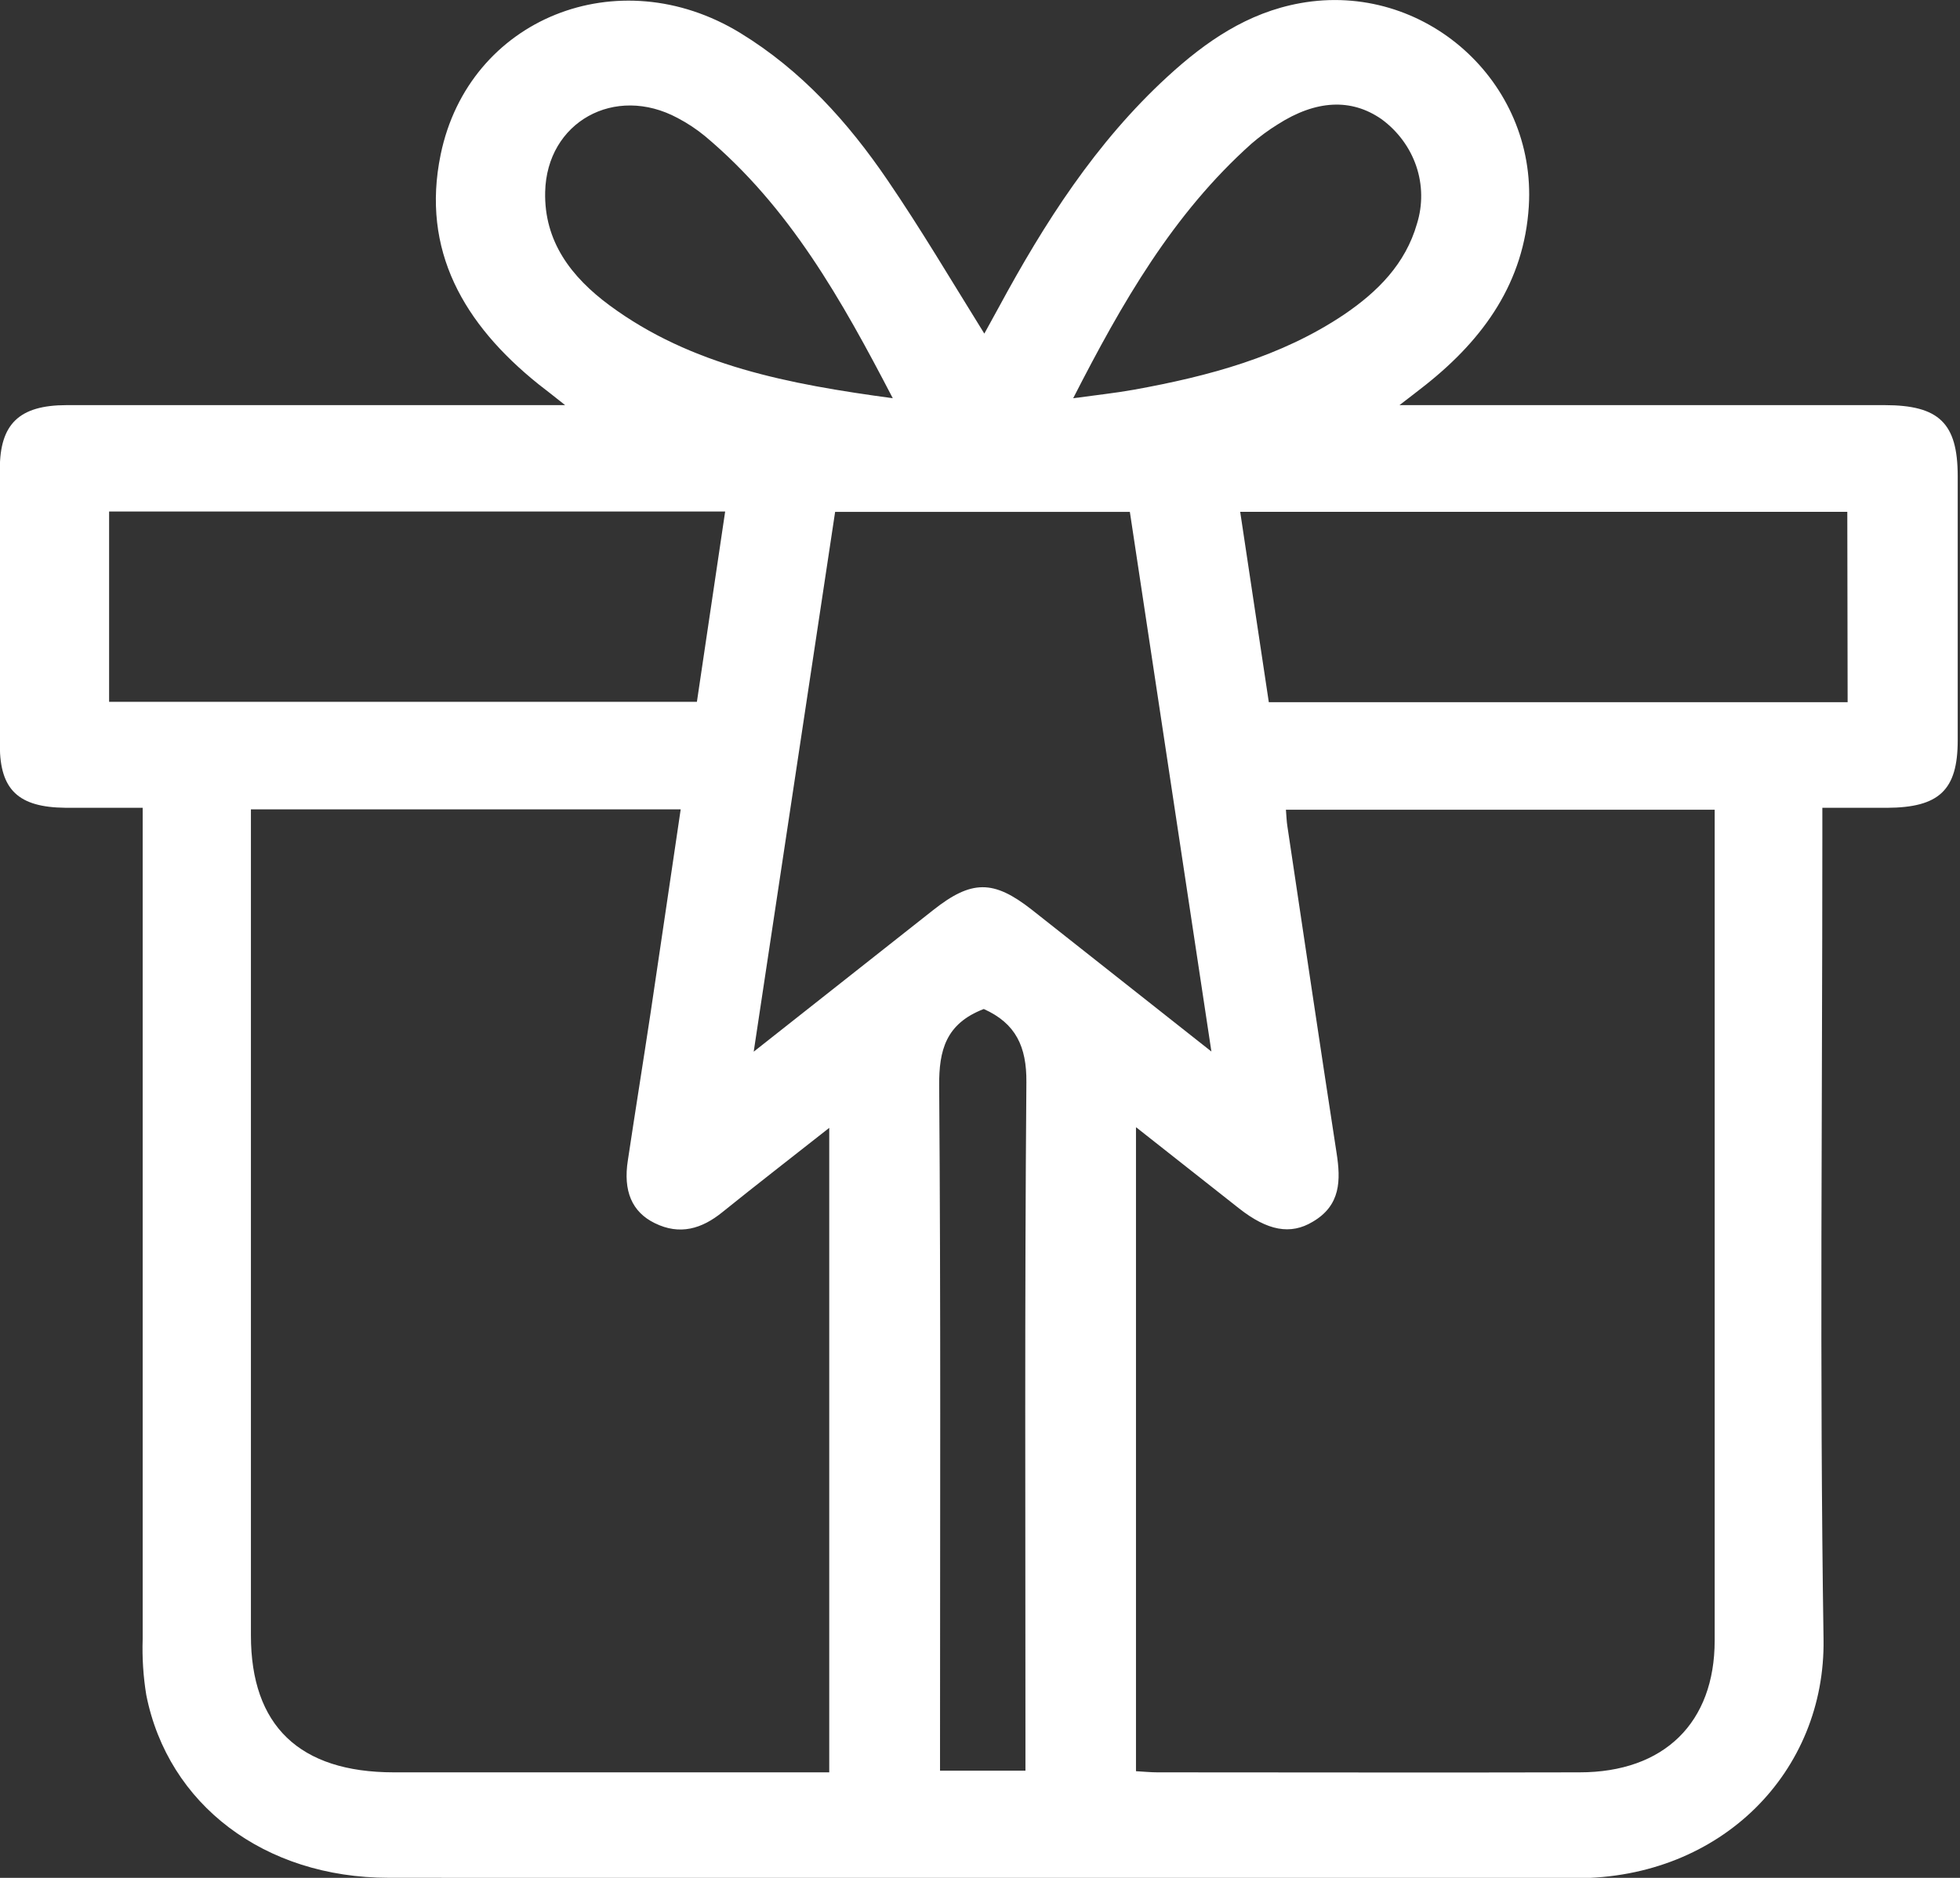 <svg width="48" height="46" viewBox="0 0 48 46" fill="none" xmlns="http://www.w3.org/2000/svg">
<rect x="0" y="0" width="48" height="46" fill="#333333" stroke="none"/>
<g clip-path="url(#clip0_89_691)">
<path d="M3.494 19.787C2.793 19.787 2.195 19.787 1.597 19.787C0.454 19.775 -0 19.349 -0.004 18.267C-0.004 16.008 -0.004 13.749 -0.004 11.489C-0.004 10.382 0.473 9.926 1.628 9.924C5.426 9.924 9.224 9.924 13.022 9.924H13.84C13.552 9.697 13.369 9.549 13.188 9.412C11.359 7.943 10.307 6.131 10.792 3.784C11.481 0.447 15.145 -1.017 18.131 0.809C19.63 1.726 20.772 2.998 21.734 4.411C22.552 5.609 23.292 6.863 24.106 8.172L24.459 7.529C25.575 5.465 26.831 3.493 28.597 1.872C29.526 1.021 30.545 0.311 31.844 0.077C34.875 -0.469 37.631 1.996 37.44 5.056C37.325 6.904 36.351 8.285 34.92 9.423C34.75 9.558 34.577 9.69 34.273 9.924H46.154C47.488 9.924 47.942 10.367 47.944 11.658C47.944 13.816 47.944 15.976 47.944 18.136C47.944 19.355 47.49 19.783 46.208 19.788H44.629V20.539C44.629 27.077 44.559 33.615 44.658 40.153C44.709 43.387 42.169 46.011 38.595 46.008C28.901 45.995 19.21 46.008 9.518 45.998C6.472 45.998 4.113 44.203 3.582 41.518C3.508 41.065 3.479 40.606 3.494 40.147C3.494 33.628 3.494 27.11 3.494 20.591V19.787ZM27.82 27.617V43.387C28.015 43.398 28.183 43.415 28.344 43.415C31.79 43.415 35.235 43.424 38.681 43.415C40.761 43.415 41.992 42.194 41.992 40.186V19.835H31.492C31.505 20 31.509 20.119 31.527 20.235C31.926 22.902 32.321 25.572 32.732 28.24C32.837 28.91 32.836 29.527 32.148 29.928C31.605 30.255 31.042 30.15 30.343 29.6C29.542 28.968 28.728 28.328 27.828 27.617H27.82ZM16.662 19.826H6.145V40.061C6.145 42.271 7.331 43.413 9.641 43.415C12.98 43.415 16.321 43.415 19.663 43.415H20.308V27.628C19.387 28.354 18.532 29.015 17.692 29.692C17.186 30.103 16.648 30.264 16.035 29.962C15.478 29.69 15.256 29.176 15.377 28.418C15.558 27.212 15.752 26.009 15.934 24.803C16.179 23.165 16.417 21.527 16.67 19.826H16.662ZM29.667 25.758C28.985 21.244 28.327 16.888 27.67 12.539H20.452C19.792 16.918 19.136 21.27 18.458 25.762C19.997 24.548 21.422 23.424 22.846 22.299C23.793 21.548 24.328 21.548 25.263 22.28L29.667 25.758ZM2.672 17.192H17.067C17.301 15.622 17.527 14.093 17.759 12.53H2.672V17.192ZM45.24 12.537H30.372C30.609 14.119 30.839 15.65 31.073 17.201H45.248L45.24 12.537ZM24.089 24.718C23.163 25.075 22.994 25.726 23 26.595C23.041 31.947 23.021 37.299 23.021 42.651V43.374H25.113V42.567C25.113 37.215 25.092 31.862 25.136 26.51C25.144 25.64 24.877 25.069 24.096 24.718H24.089ZM26.282 9.755C26.848 9.677 27.316 9.628 27.776 9.545C29.597 9.215 31.367 8.744 32.913 7.707C33.745 7.144 34.421 6.459 34.701 5.482C34.845 5.02 34.839 4.528 34.684 4.07C34.528 3.612 34.231 3.21 33.833 2.919C33.093 2.405 32.23 2.446 31.291 3.047C31.065 3.187 30.851 3.345 30.65 3.518C28.722 5.242 27.48 7.414 26.282 9.755ZM21.864 9.755C20.608 7.339 19.332 5.065 17.26 3.33C17.055 3.162 16.832 3.015 16.596 2.891C15.053 2.062 13.39 2.992 13.351 4.7C13.322 5.915 13.99 6.786 14.925 7.478C16.933 8.962 19.321 9.41 21.864 9.755Z" fill="white"/>
</g>
<defs>
<clipPath id="clip0_89_691">
<rect width="47.957" height="46" fill="white"/>
</clipPath>
</defs>
</svg>
